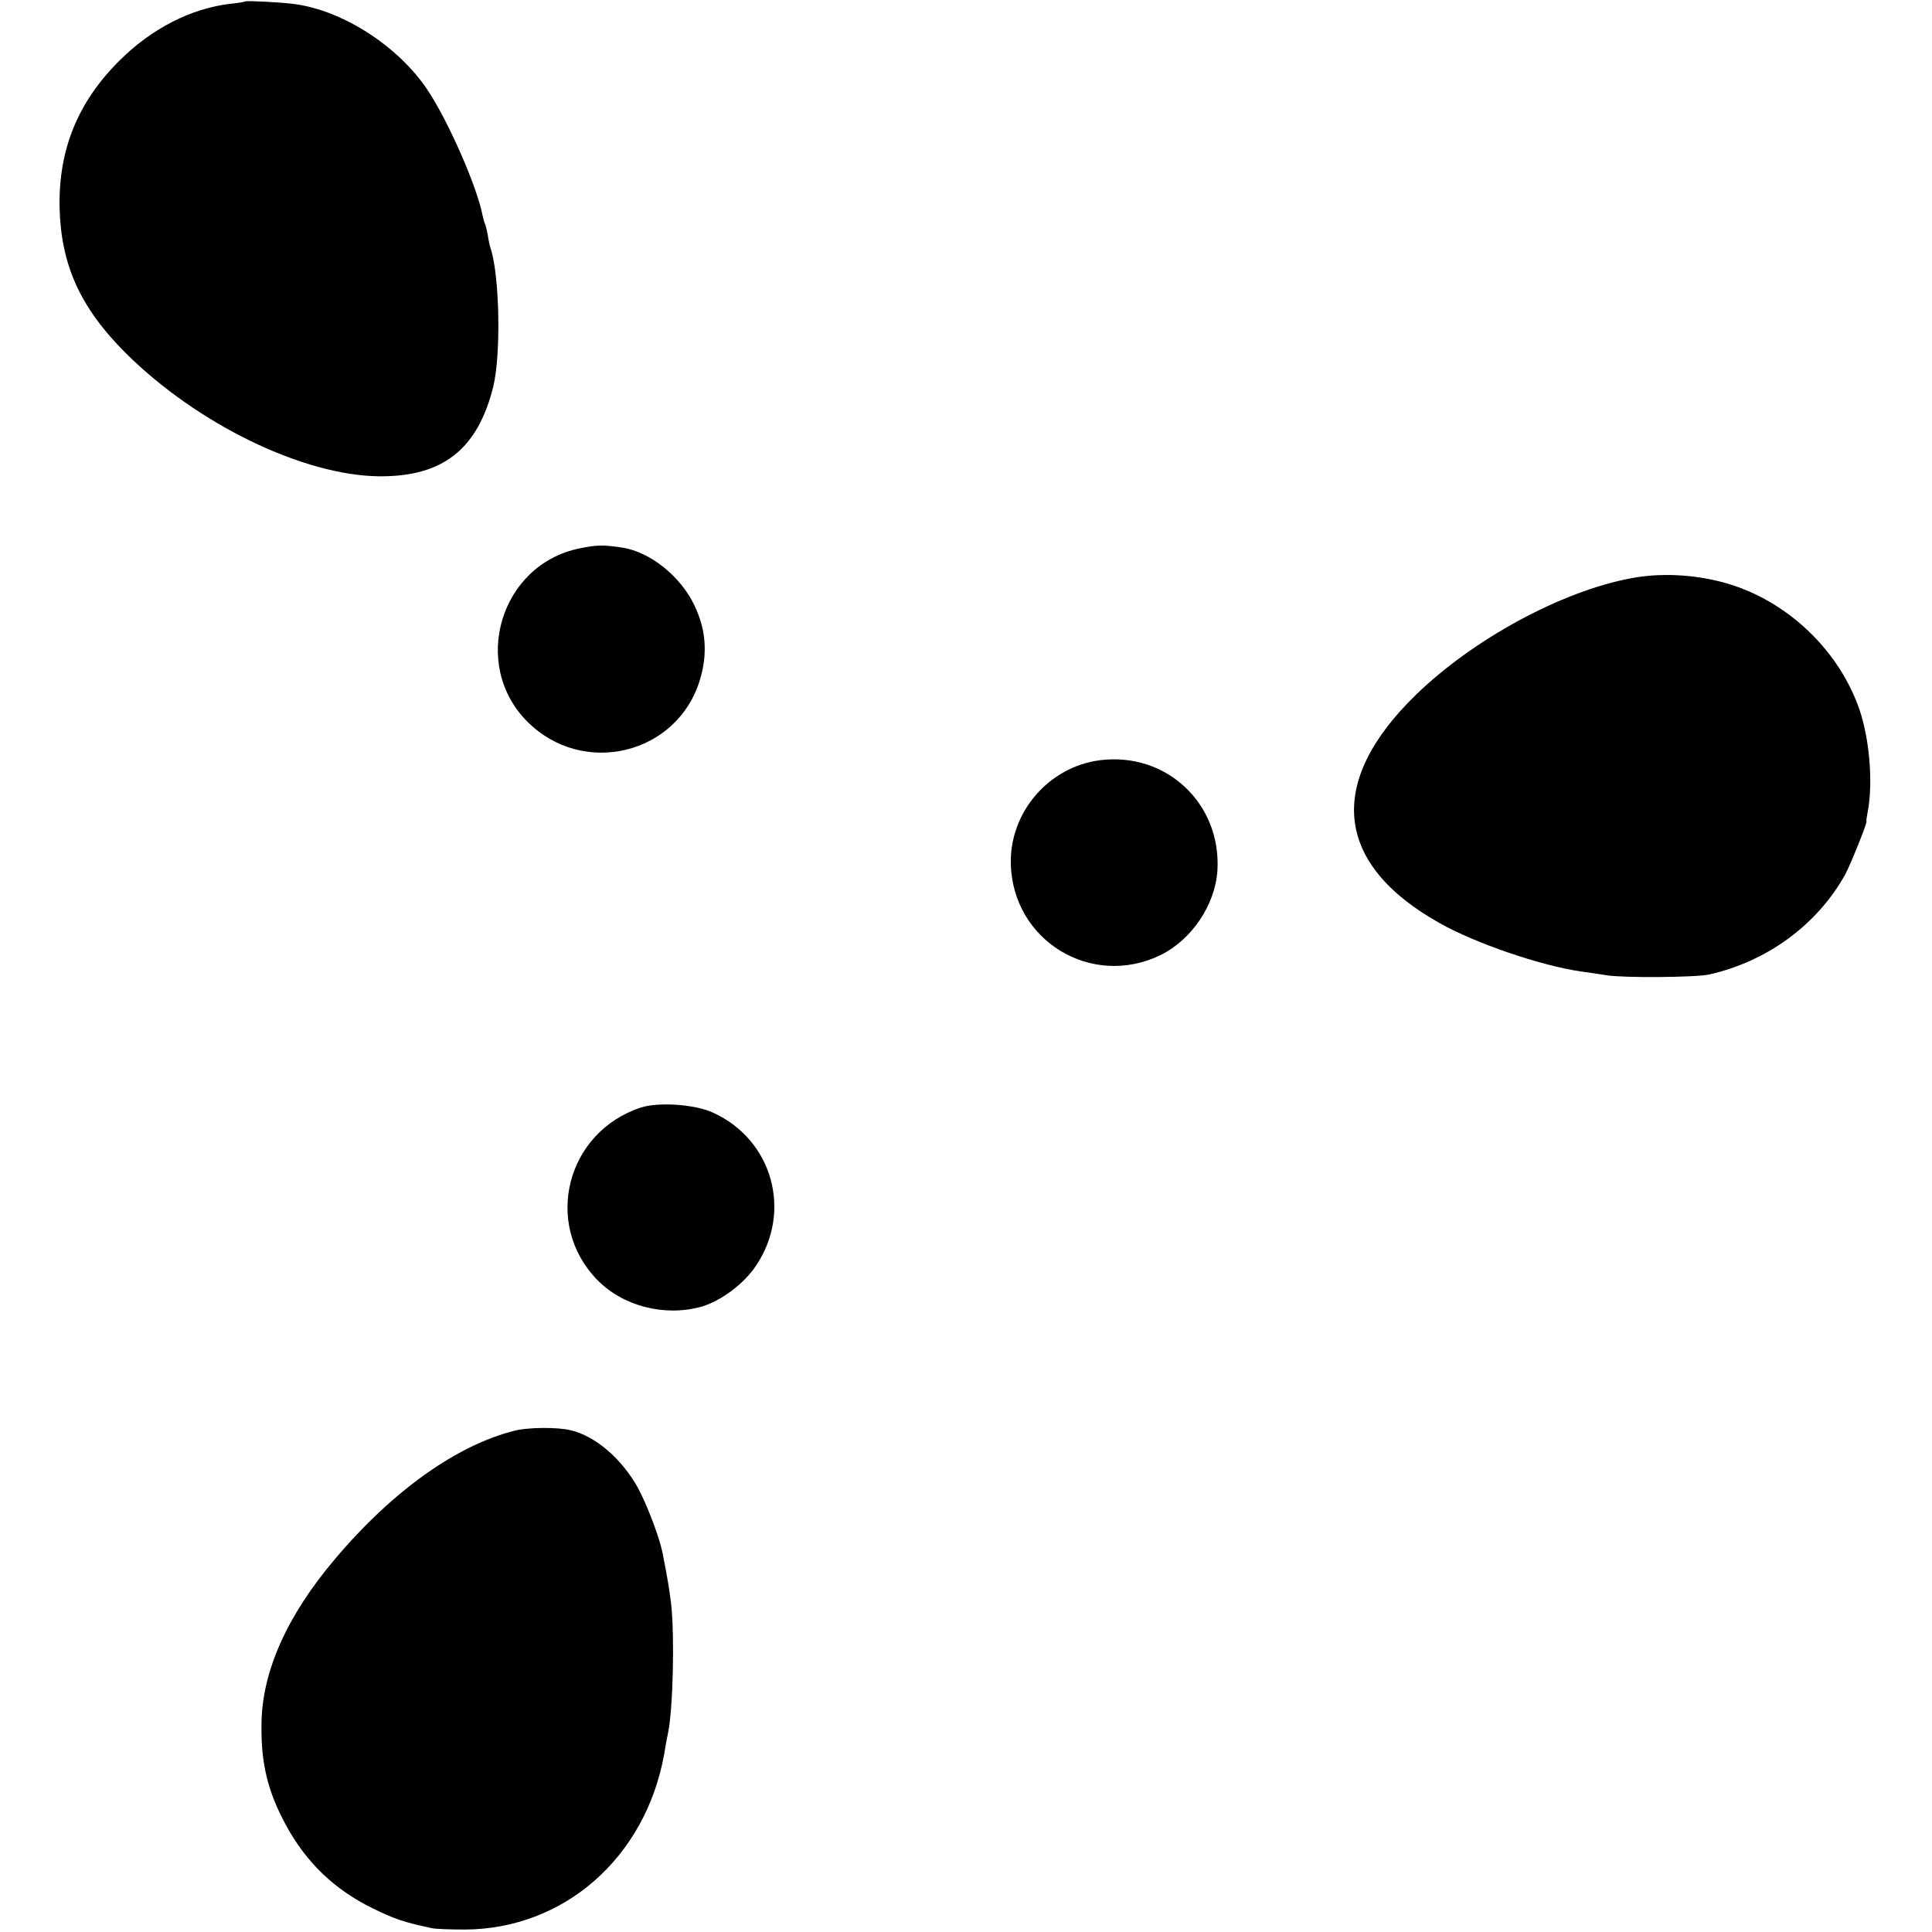 <?xml version="1.0" standalone="no"?>
<!DOCTYPE svg PUBLIC "-//W3C//DTD SVG 20010904//EN"
 "http://www.w3.org/TR/2001/REC-SVG-20010904/DTD/svg10.dtd">
<svg version="1.0" xmlns="http://www.w3.org/2000/svg"
 width="707pt" height="707pt" viewBox="0 0 707 707"
 preserveAspectRatio="xMidYMid meet">
<g transform="translate(0,707) scale(0.1,-0.1)"
fill="#000000" stroke="none">
<path d="M898 7065 c-2 -2 -27 -6 -56 -9 -143 -17 -286 -90 -403 -206 -154
-152 -225 -327 -221 -539 5 -211 76 -367 241 -532 262 -261 651 -450 931 -452
231 -1 358 99 415 328 28 114 24 395 -8 501 -4 10 -9 34 -12 53 -3 19 -8 37
-10 41 -2 3 -6 17 -9 31 -19 103 -125 345 -201 459 -106 160 -309 291 -486
315 -49 7 -177 13 -181 10z"/>
<path d="M2120 5063 c-289 -59 -399 -425 -190 -634 204 -204 548 -120 631 152
29 96 23 183 -19 272 -50 107 -162 197 -264 213 -73 11 -95 10 -158 -3z"/>
<path d="M5969 4954 c-256 -48 -578 -223 -788 -427 -329 -320 -298 -619 87
-835 131 -74 371 -156 517 -177 22 -3 65 -9 95 -14 61 -10 327 -8 375 3 213
48 396 183 498 367 20 38 83 194 77 194 -1 0 1 16 5 36 20 105 6 267 -31 374
-70 201 -237 370 -439 445 -122 45 -270 58 -396 34z"/>
<path d="M4025 4288 c-187 -24 -330 -190 -326 -378 6 -282 295 -458 548 -335
114 56 200 184 208 309 15 245 -187 435 -430 404z"/>
<path d="M2345 3017 c-273 -90 -358 -426 -160 -630 94 -97 247 -136 381 -99
72 21 157 84 201 151 133 198 60 460 -157 559 -66 31 -200 40 -265 19z"/>
<path d="M1885 1835 c-213 -53 -448 -220 -659 -470 -174 -205 -266 -409 -269
-599 -3 -147 22 -251 90 -376 74 -136 177 -235 318 -304 80 -39 113 -50 215
-72 14 -3 68 -5 120 -5 363 1 661 262 730 639 5 32 12 68 15 82 18 89 24 352
11 470 -7 57 -12 88 -32 190 -12 58 -58 178 -91 238 -59 105 -155 187 -244
208 -48 12 -155 11 -204 -1z"/>
</g>
</svg>
